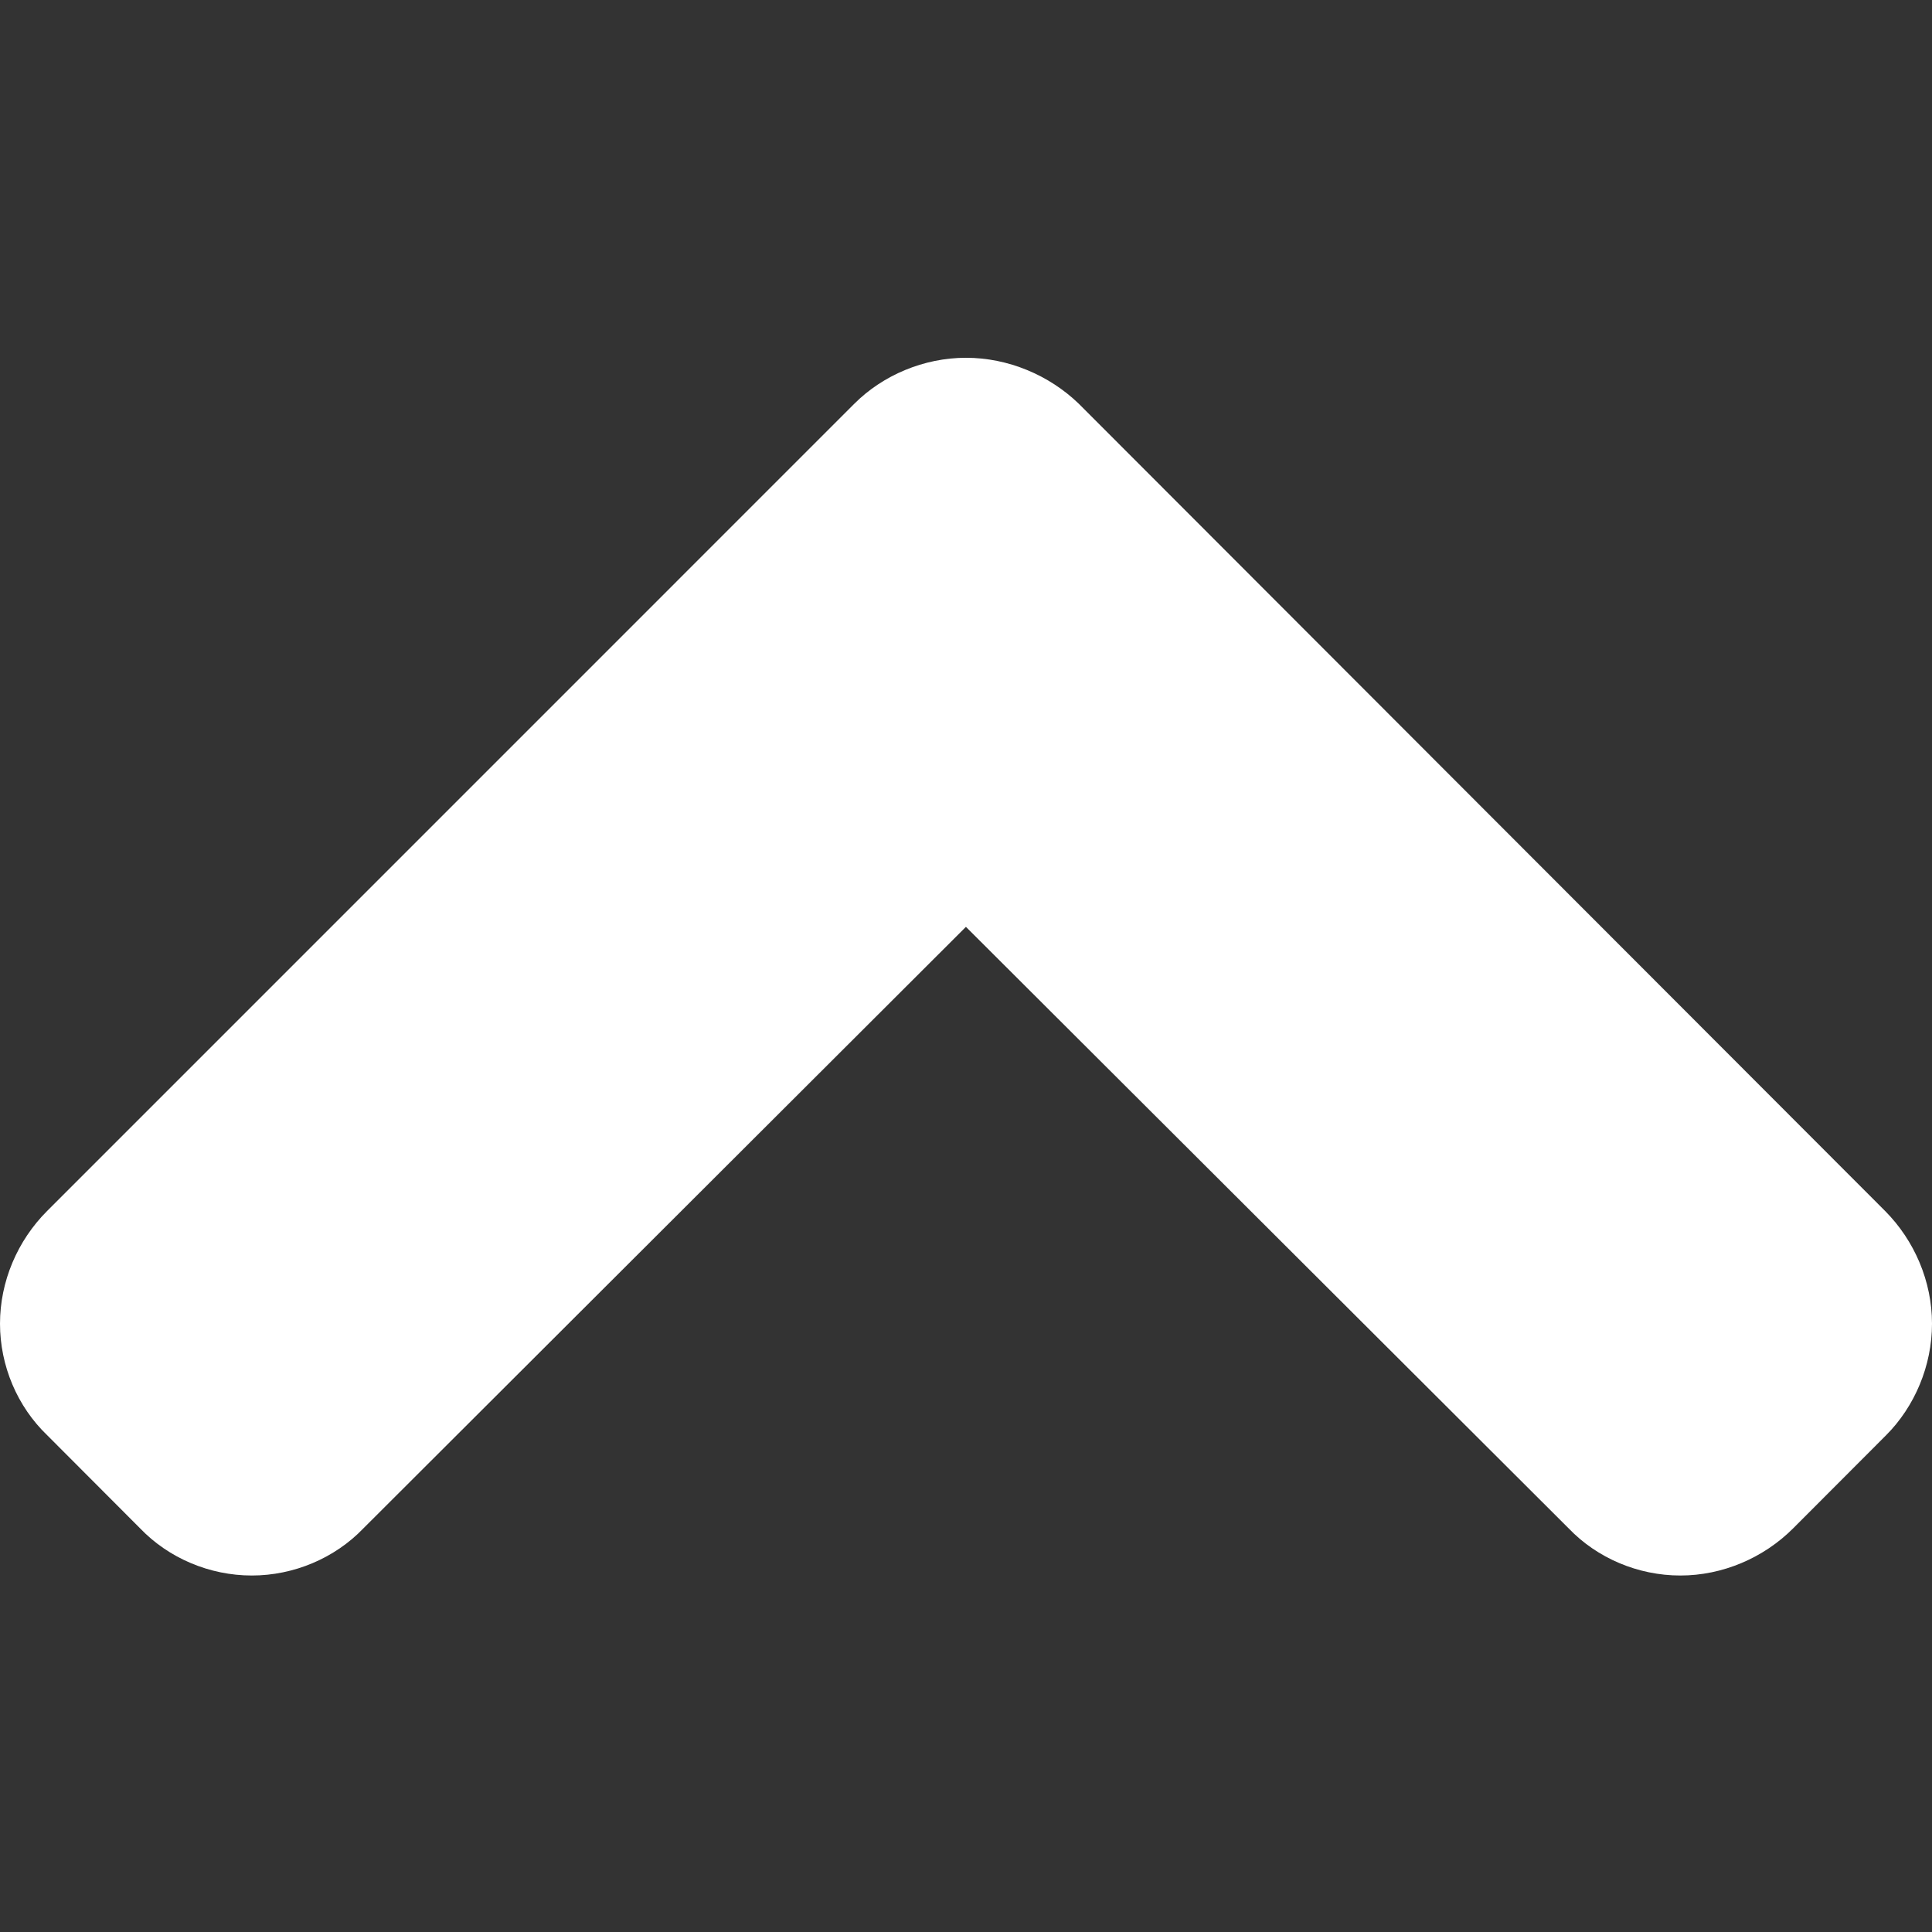 <svg enable-background="new -393.945 324.64 54 54" height="54" viewBox="-393.945 324.64 54 54" width="54" xmlns="http://www.w3.org/2000/svg"><rect x="-393.945" y="324.64" width="54" height="54" fill="#333333" stroke="none"/><path d="m-341.228 364.755-2.598 2.603c-.833.833-1.98 1.318-3.152 1.318-1.183 0-2.325-.485-3.123-1.318l-16.846-16.812-16.841 16.812c-.798.833-1.945 1.318-3.118 1.318-1.182 0-2.324-.485-3.123-1.318l-2.597-2.603c-.834-.799-1.319-1.94-1.319-3.117 0-1.178.485-2.32 1.319-3.153l22.561-22.562c.798-.798 1.945-1.283 3.118-1.283 1.182 0 2.325.485 3.153 1.283l22.536 22.562c.828.833 1.313 1.976 1.313 3.153 0 1.176-.485 2.318-1.283 3.117z" fill="#fff"/></svg>